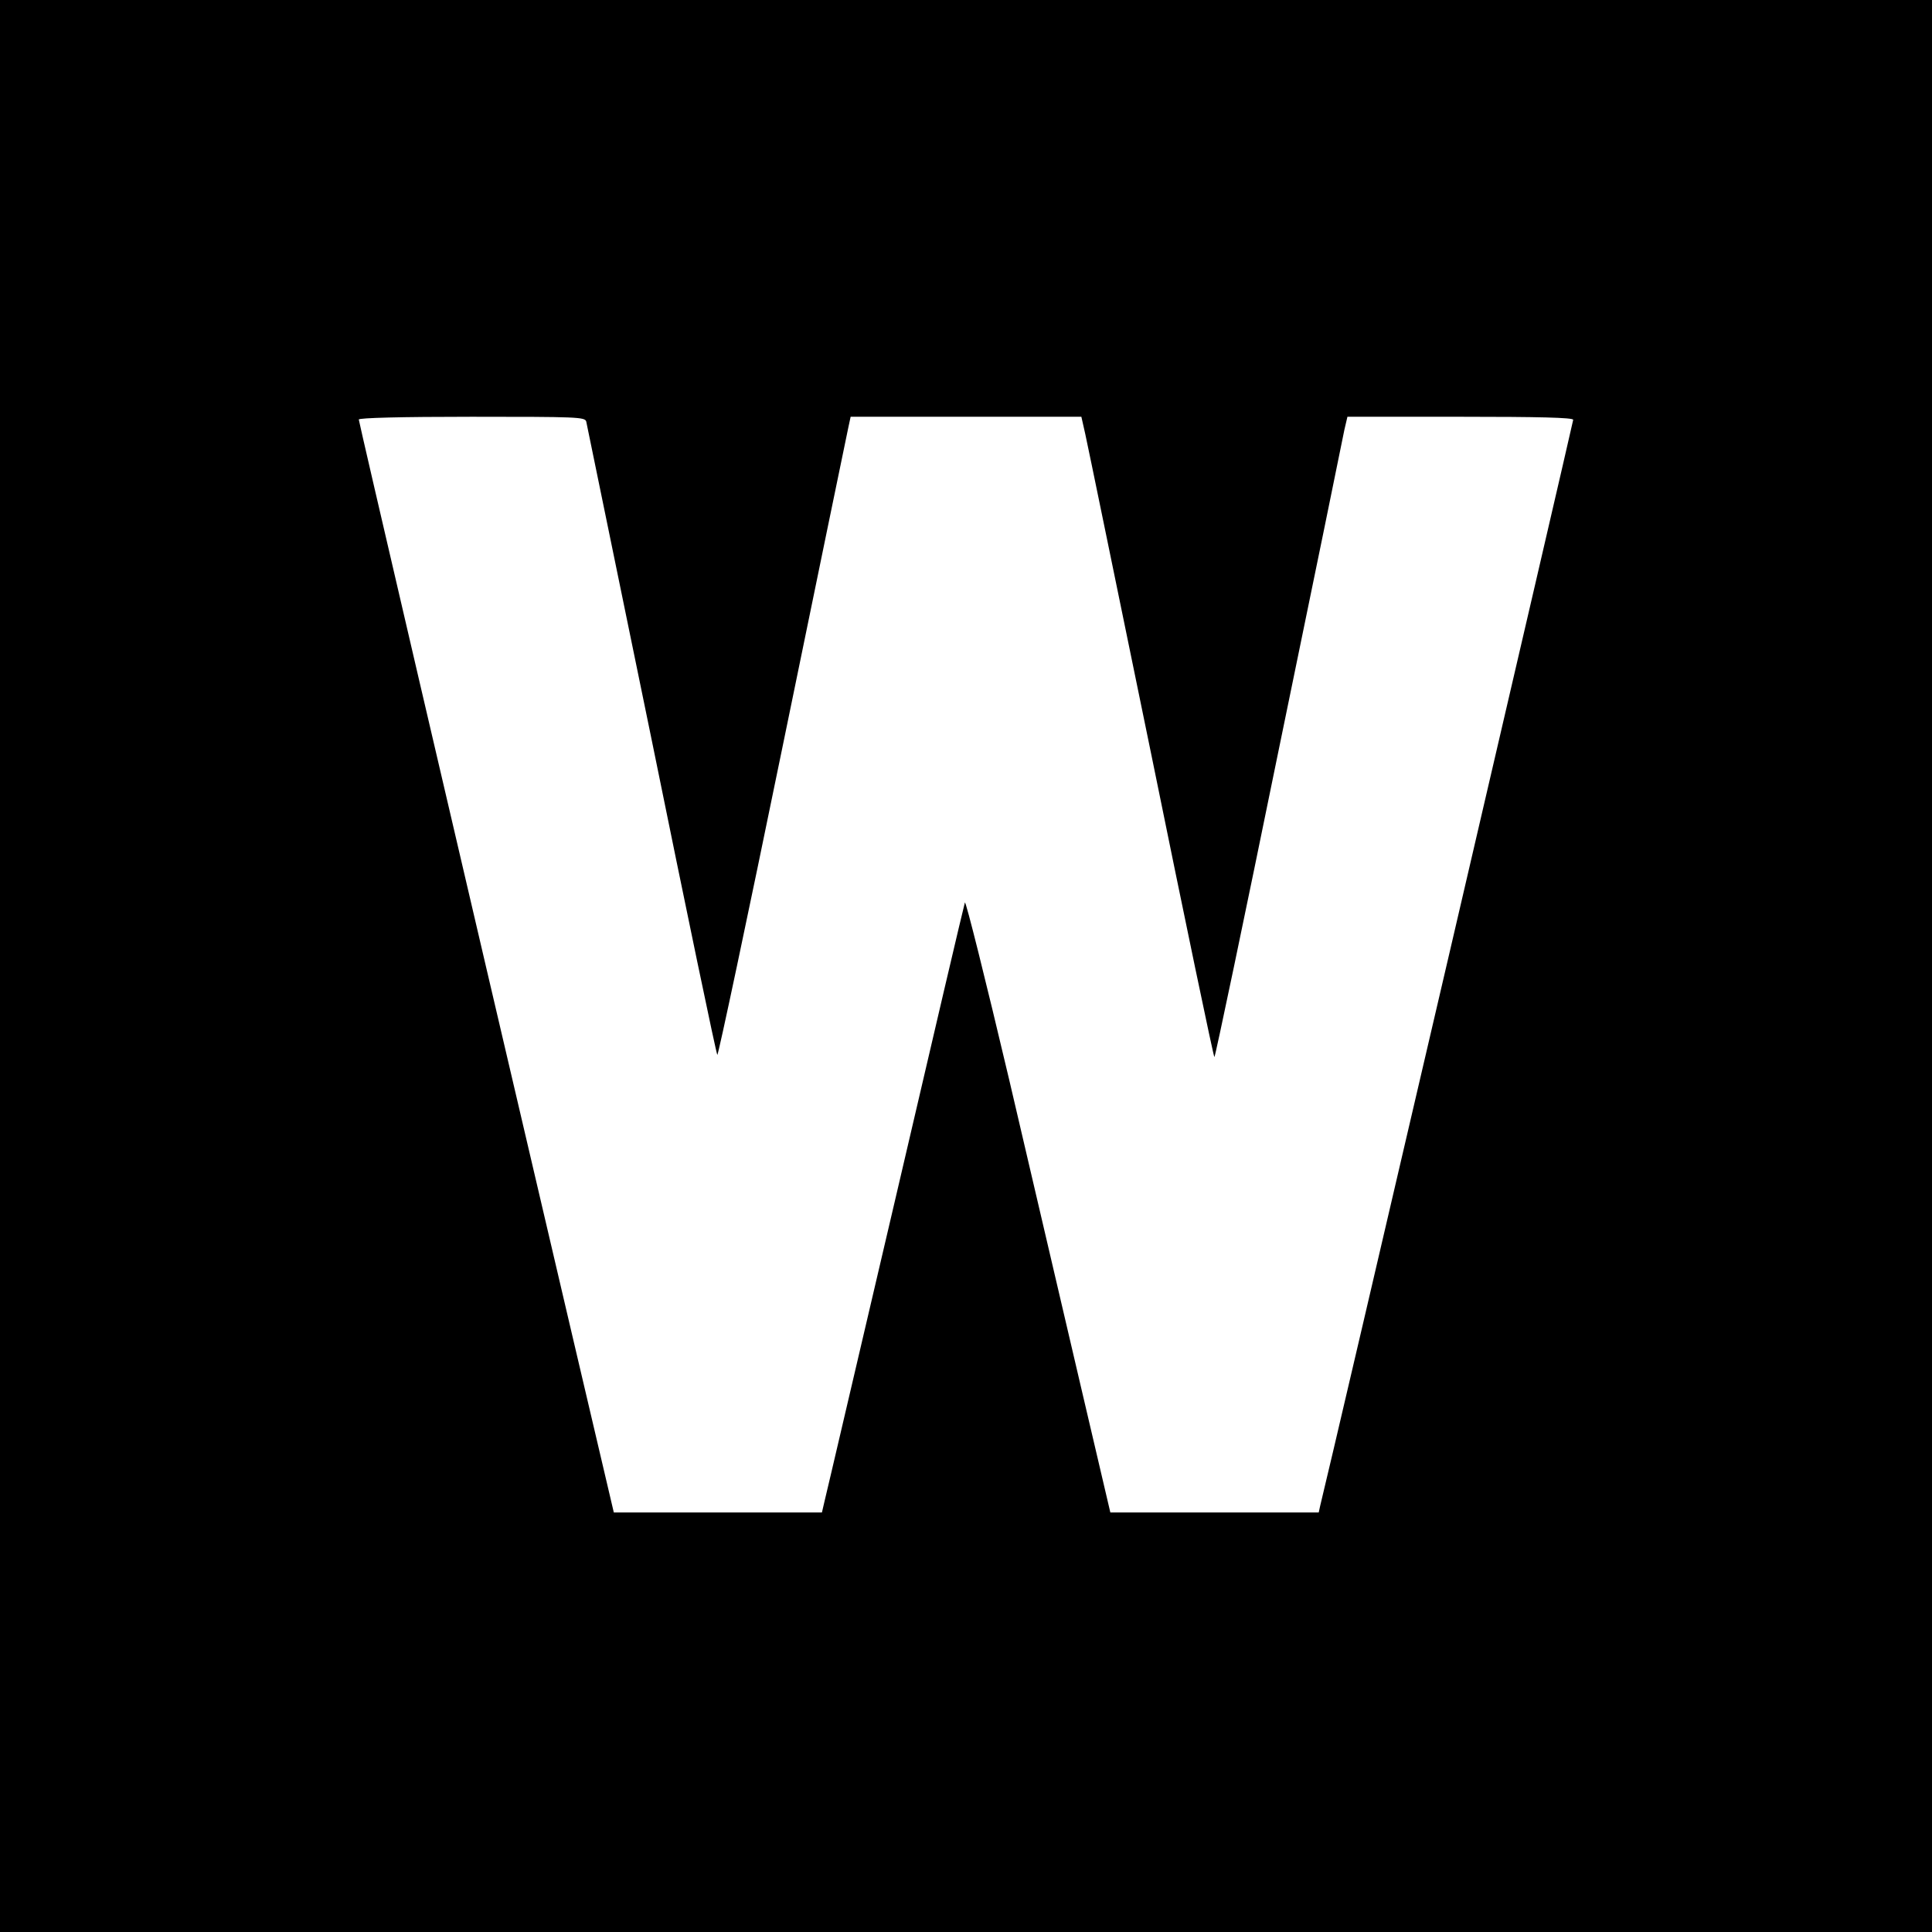 <?xml version="1.0" standalone="no"?>
<!DOCTYPE svg PUBLIC "-//W3C//DTD SVG 20010904//EN"
 "http://www.w3.org/TR/2001/REC-SVG-20010904/DTD/svg10.dtd">
<svg version="1.0" xmlns="http://www.w3.org/2000/svg"
 width="700pt" height="700pt" viewBox="0 0 700 700"
 preserveAspectRatio="xMidYMid meet">
<g transform="translate(0,700) scale(0.1,-0.1)"
fill="#000000" stroke="none">
<path d="M0 3500 l0 -3500 3500 0 3500 0 0 3500 0 3500 -3500 0 -3500 0 0
-3500z m2124 1973 c2 -10 109 -529 237 -1153 127 -624 234 -1138 238 -1142 3
-4 109 496 235 1110 126 614 234 1136 239 1160 l9 42 418 0 418 0 14 -62 c8
-35 115 -557 239 -1160 123 -604 226 -1098 229 -1098 3 0 108 501 233 1113
126 611 233 1133 238 1160 l11 47 409 0 c285 0 409 -3 409 -11 0 -8 -883
-3802 -917 -3936 l-5 -23 -377 0 -378 0 -107 457 c-59 252 -176 753 -260 1113
-85 360 -157 648 -160 640 -3 -8 -116 -490 -251 -1070 -136 -580 -251 -1074
-257 -1097 l-10 -43 -377 0 -377 0 -153 652 c-448 1913 -771 3300 -771 3308 0
6 153 10 409 10 382 0 410 -1 415 -17z"/>
</g>
</svg>
